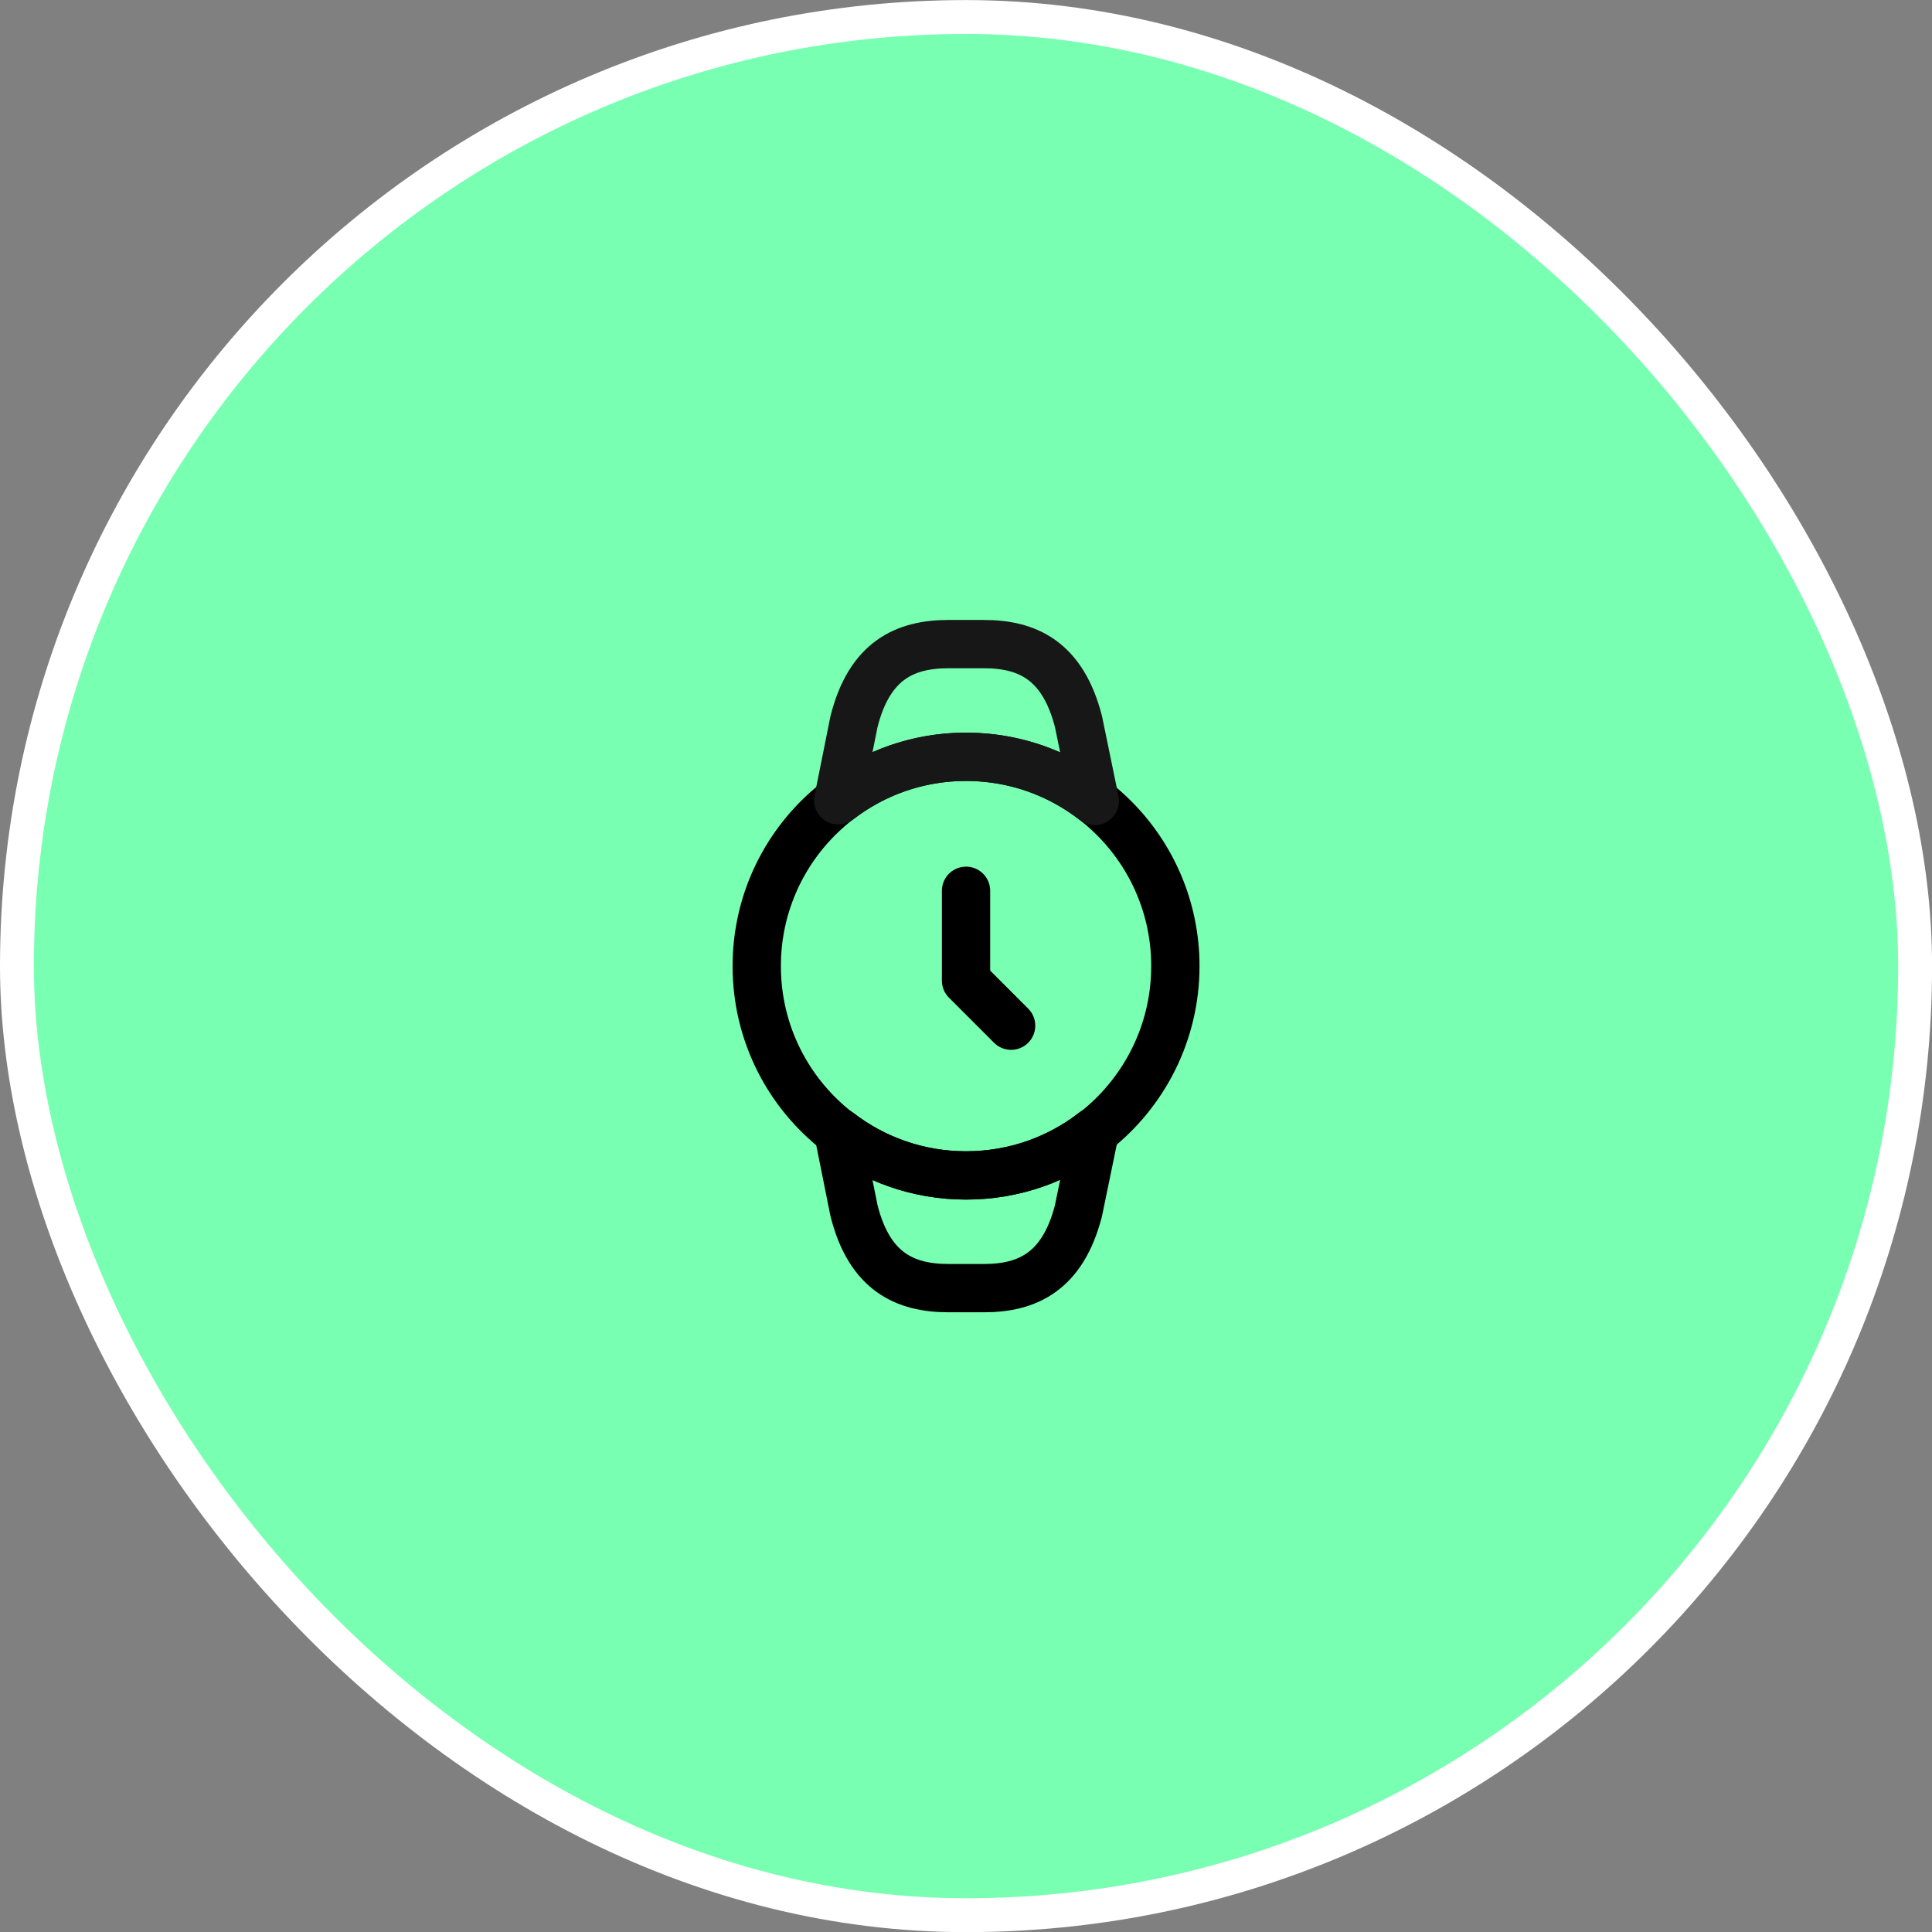 <svg width="57" height="57" viewBox="0 0 57 57" fill="none" xmlns="http://www.w3.org/2000/svg">
<rect x="0" y="0" width="57" height="57" fill="#808080" stroke="none"/>
<rect x="0.5" y="0.502" width="56.002" height="56.002" rx="28.001" fill="#78FFB2"/>
<rect x="0.5" y="0.502" width="56.002" height="56.002" rx="28.001" stroke="white"/>
<path d="M28.501 26.281V28.931L29.831 30.261" stroke="black" stroke-width="1.425" stroke-linecap="round" stroke-linejoin="round"/>
<path d="M22.326 28.503C22.326 25.093 25.091 22.328 28.501 22.328C31.912 22.328 34.677 25.093 34.677 28.503C34.677 30.48 33.746 32.246 32.302 33.377H32.292C31.247 34.194 29.936 34.679 28.501 34.679C27.086 34.679 25.784 34.204 24.739 33.396H24.73C23.267 32.266 22.326 30.498 22.326 28.503Z" stroke="black" stroke-width="1.425" stroke-linecap="round" stroke-linejoin="round"/>
<path d="M24.73 33.396H24.739C25.784 34.203 27.086 34.678 28.501 34.678C29.936 34.678 31.247 34.194 32.292 33.377H32.301L31.817 35.724C31.351 37.529 30.306 38.004 29.024 38.004H27.988C26.706 38.004 25.651 37.529 25.195 35.714L24.73 33.396Z" stroke="black" stroke-width="1.425" stroke-linecap="round" stroke-linejoin="round"/>
<path d="M24.73 23.611H24.739C25.784 22.803 27.086 22.328 28.501 22.328C29.936 22.328 31.247 22.813 32.292 23.63H32.301L31.817 21.283C31.351 19.478 30.306 19.003 29.024 19.003H27.988C26.706 19.003 25.651 19.478 25.195 21.293L24.73 23.611Z" stroke="#171717" stroke-width="1.425" stroke-linecap="round" stroke-linejoin="round"/>
</svg>
